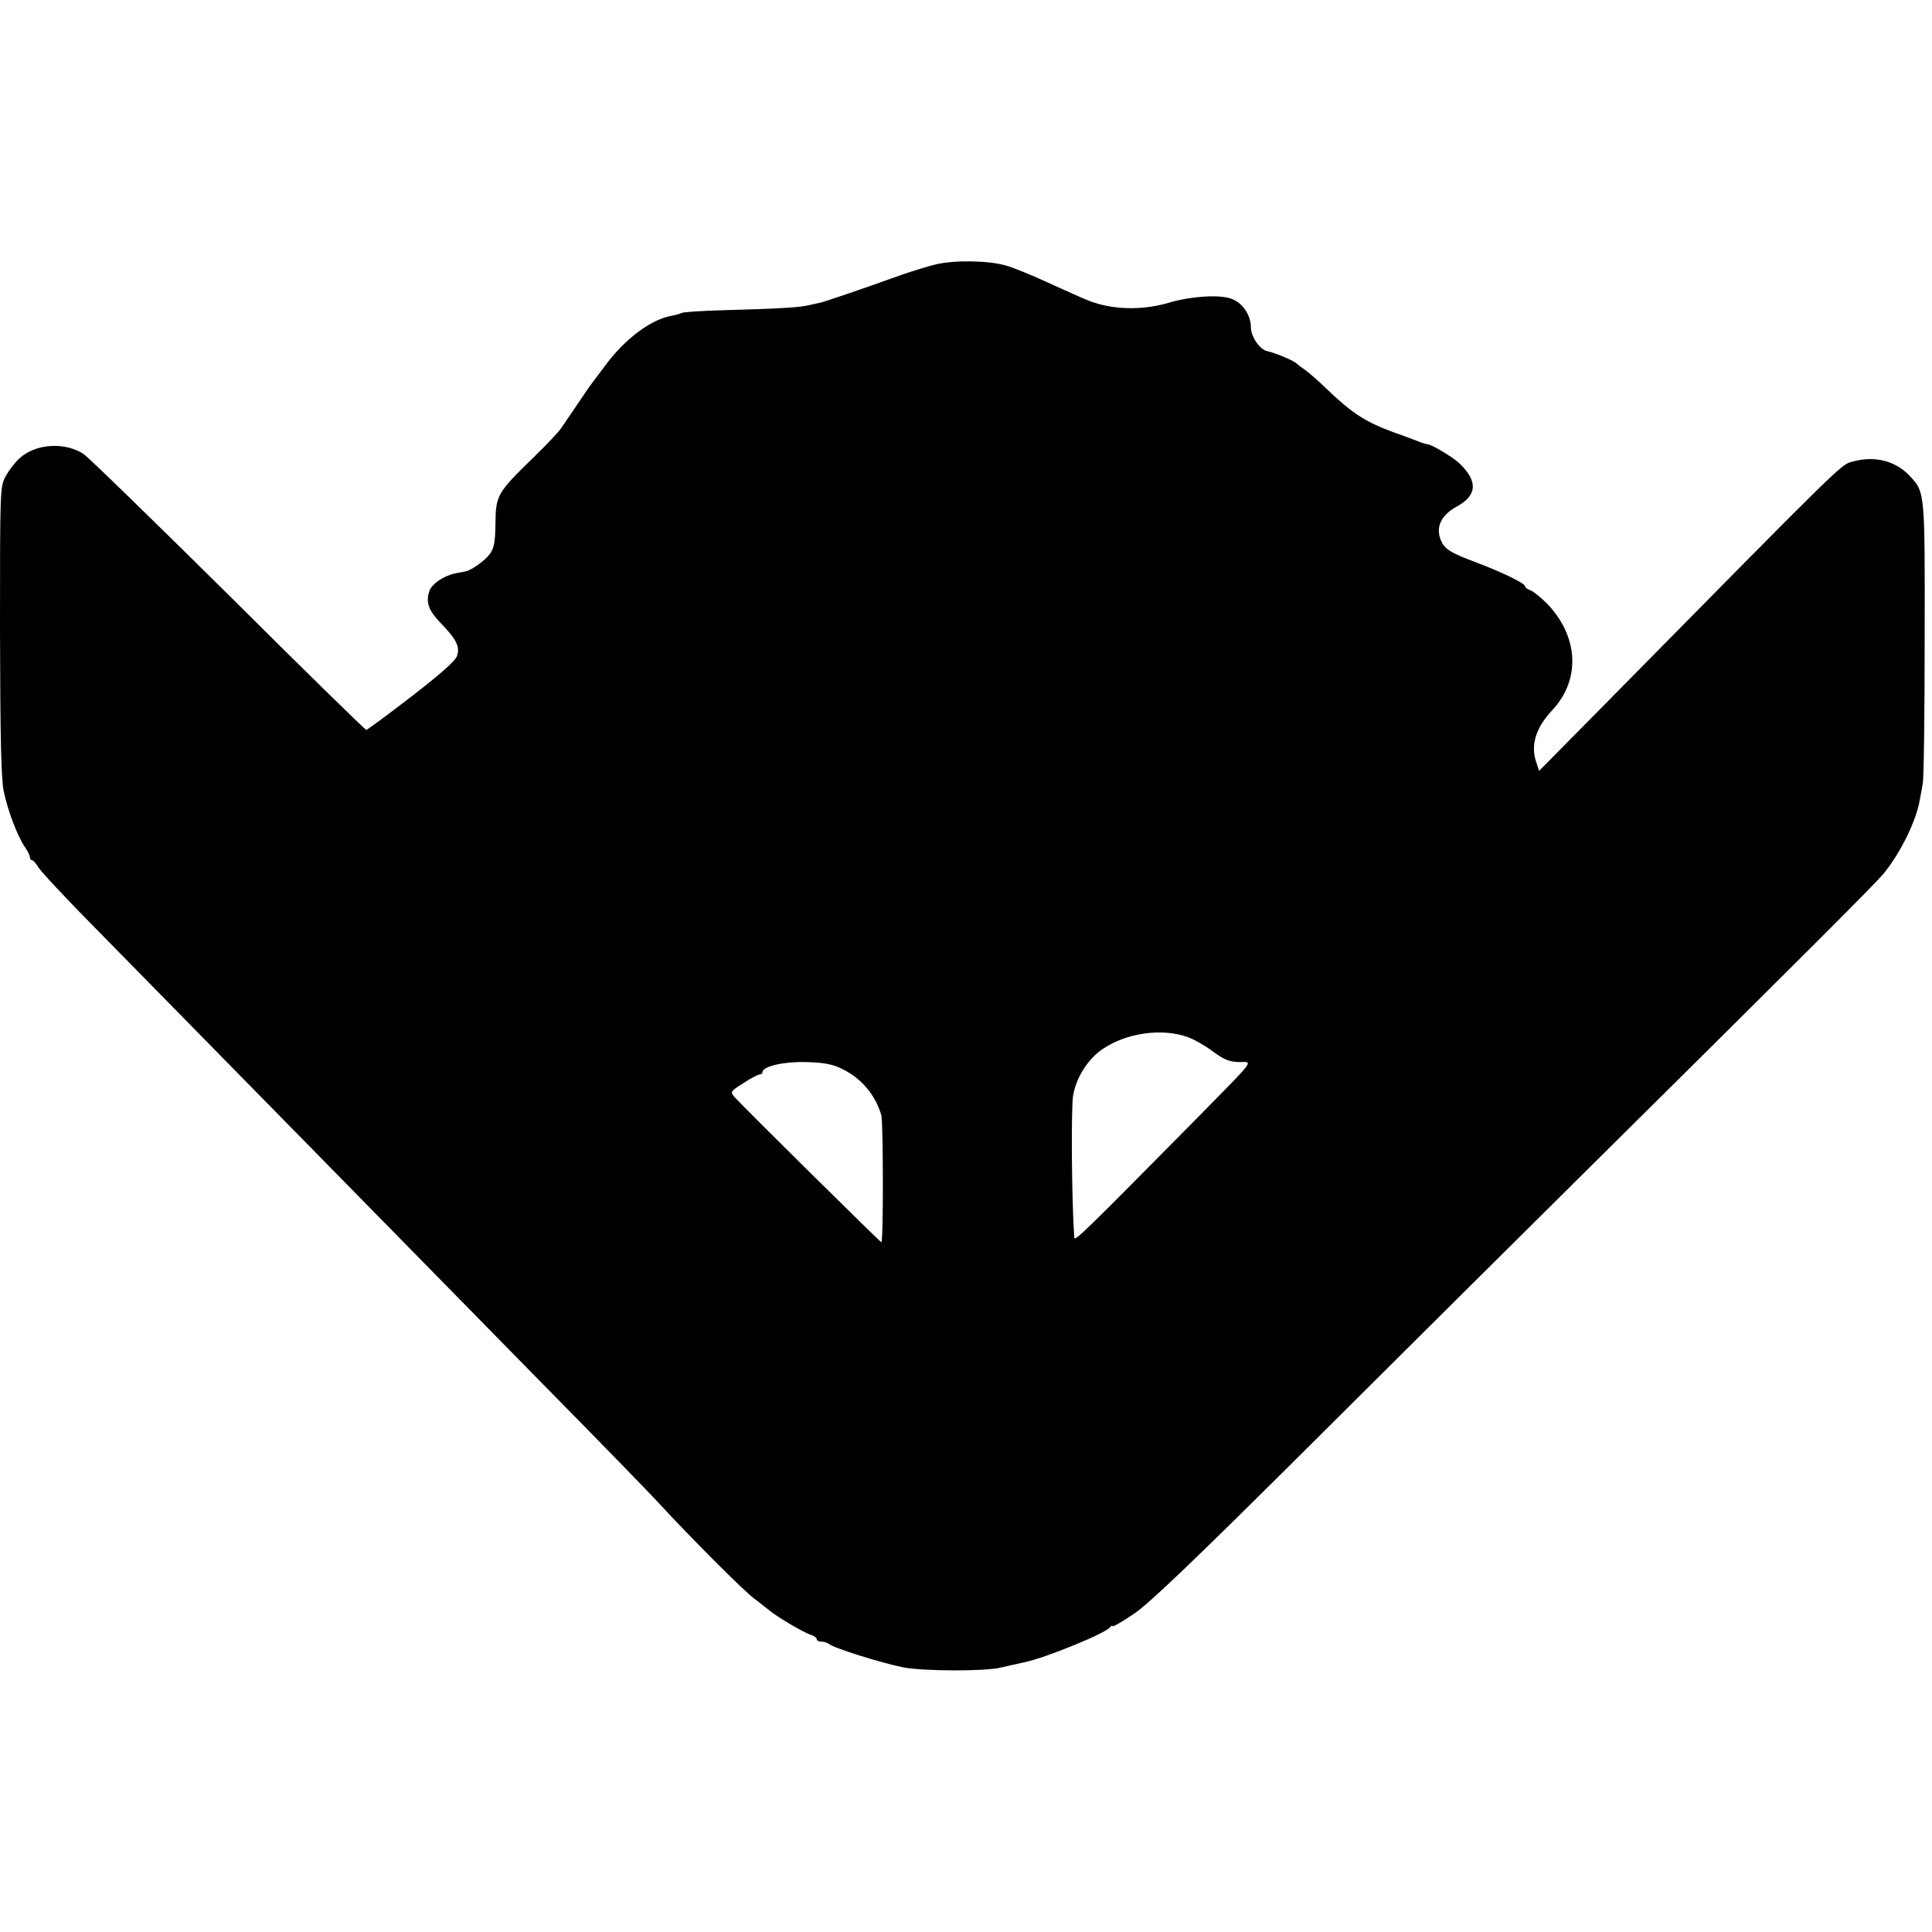<?xml version="1.0" standalone="no"?>
<!DOCTYPE svg PUBLIC "-//W3C//DTD SVG 20010904//EN"
 "http://www.w3.org/TR/2001/REC-SVG-20010904/DTD/svg10.dtd">
<svg version="1.0" xmlns="http://www.w3.org/2000/svg"
 width="712pt" height="712pt" viewBox="0 0 712 712"
 preserveAspectRatio="xMidYMid meet">
<g transform="translate(0,712) scale(0.1,-0.1)"
fill="#000000" stroke="none">
<path d="M3450 6146 c-30 -7 -86 -25 -125 -38 -136 -49 -280 -98 -300 -103
-11 -2 -31 -7 -45 -10 -32 -8 -119 -13 -306 -18 -83 -2 -155 -7 -161 -10 -5
-3 -23 -8 -39 -11 -77 -14 -174 -87 -248 -189 -26 -34 -49 -66 -54 -72 -7 -11
-75 -110 -104 -153 -9 -14 -55 -62 -100 -106 -135 -131 -141 -141 -142 -244
-1 -70 -5 -92 -21 -114 -19 -25 -68 -60 -90 -64 -5 -1 -22 -4 -37 -7 -43 -9
-87 -39 -96 -66 -13 -42 -3 -70 42 -117 59 -61 72 -88 60 -122 -6 -18 -63 -68
-168 -149 -88 -68 -163 -123 -166 -123 -4 0 -232 223 -506 496 -275 272 -515
506 -535 520 -68 46 -177 40 -237 -15 -16 -14 -39 -44 -51 -66 -21 -39 -21
-47 -21 -570 1 -398 4 -545 14 -592 15 -72 51 -166 78 -205 10 -14 18 -31 18
-37 0 -6 4 -11 8 -11 4 0 15 -12 24 -27 10 -16 103 -116 209 -223 458 -467
979 -997 1119 -1140 83 -85 319 -325 523 -533 205 -208 404 -412 442 -454 105
-114 305 -315 343 -343 18 -14 43 -33 55 -43 31 -26 128 -83 155 -92 12 -3 22
-11 22 -16 0 -5 8 -9 18 -9 10 0 22 -4 28 -9 15 -14 193 -70 274 -86 75 -14
305 -15 360 0 27 6 52 12 85 19 78 16 303 108 317 130 4 6 8 7 8 3 0 -4 35 16
78 45 57 38 226 200 652 624 316 315 756 752 977 971 856 848 1102 1094 1136
1135 62 77 119 193 132 270 3 15 8 43 11 61 4 17 7 257 7 532 1 540 1 540 -52
598 -53 58 -130 79 -213 56 -44 -11 -25 7 -916 -897 l-240 -243 -11 34 c-21
62 0 126 59 189 107 114 98 275 -22 397 -23 22 -49 43 -59 46 -11 4 -19 10
-19 15 0 10 -81 50 -179 87 -96 36 -117 49 -131 82 -20 49 1 93 60 125 74 41
77 92 9 158 -24 23 -104 71 -119 71 -3 0 -14 3 -25 7 -11 5 -60 23 -110 41
-95 36 -145 68 -237 157 -31 30 -67 61 -80 70 -13 9 -25 18 -28 21 -9 11 -81
41 -110 47 -27 5 -60 54 -60 87 0 47 -32 93 -75 107 -45 15 -147 8 -225 -15
-91 -27 -190 -28 -275 -1 -24 7 -57 22 -165 71 -63 29 -137 60 -165 67 -64 18
-185 20 -255 4z m927 -2848 c23 -8 65 -32 93 -53 40 -30 61 -38 95 -39 54 0
66 17 -145 -198 -420 -425 -460 -465 -461 -449 -10 146 -12 483 -4 526 13 68
56 134 110 170 88 59 218 77 312 43z m-1274 -117 c72 -35 123 -96 145 -171 7
-27 8 -470 0 -468 -7 3 -505 495 -541 535 -16 19 -16 21 32 51 27 18 54 32 60
32 6 0 11 4 11 9 0 21 77 39 160 37 66 -2 96 -7 133 -25z"/>
</g>
</svg>

